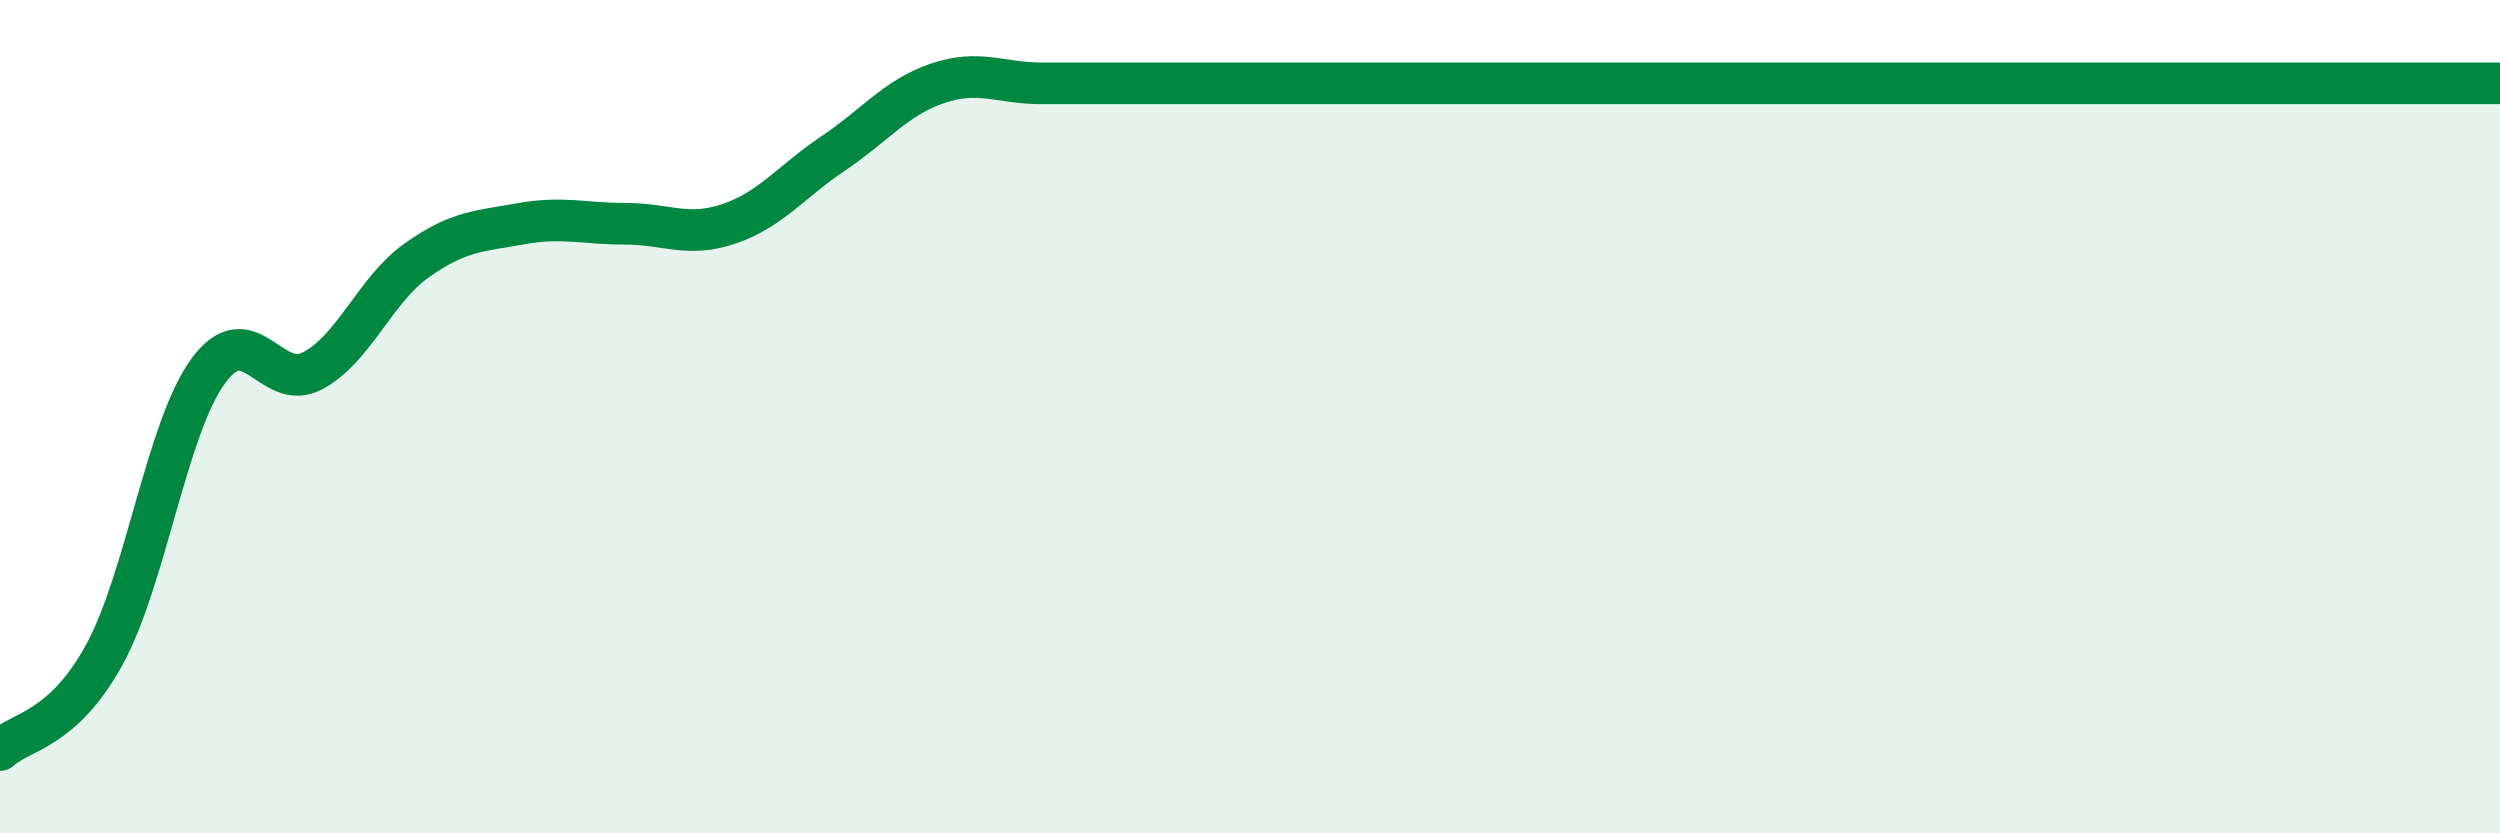 
    <svg width="60" height="20" viewBox="0 0 60 20" xmlns="http://www.w3.org/2000/svg">
      <path
        d="M 0,18 C 0.5,17.54 1.5,17.54 2.5,15.72 C 3.5,13.9 4,10.26 5,8.9 C 6,7.54 6.5,9.43 7.5,8.9 C 8.5,8.37 9,6.96 10,6.25 C 11,5.54 11.5,5.55 12.5,5.37 C 13.5,5.19 14,5.37 15,5.37 C 16,5.37 16.5,5.71 17.5,5.37 C 18.5,5.03 19,4.35 20,3.68 C 21,3.01 21.5,2.34 22.5,2 C 23.5,1.66 24,2 25,2 C 26,2 26.5,2 27.5,2 C 28.5,2 29,2 30,2 C 31,2 31.5,2 32.5,2 C 33.5,2 34,2 35,2 C 36,2 36.5,2 37.5,2 C 38.5,2 39,2 40,2 C 41,2 41.5,2 42.5,2 C 43.5,2 44,2 45,2 C 46,2 46.5,2 47.5,2 C 48.5,2 49,2 50,2 C 51,2 51.5,2 52.5,2 C 53.5,2 53.5,2 55,2 C 56.5,2 59,2 60,2L60 20L0 20Z"
        fill="#008740"
        opacity="0.1"
        stroke-linecap="round"
        stroke-linejoin="round"
      />
      <path
        d="M 0,18 C 0.5,17.54 1.5,17.54 2.5,15.72 C 3.5,13.9 4,10.26 5,8.9 C 6,7.54 6.5,9.43 7.5,8.9 C 8.5,8.37 9,6.96 10,6.25 C 11,5.54 11.5,5.55 12.5,5.37 C 13.5,5.19 14,5.37 15,5.37 C 16,5.37 16.5,5.71 17.5,5.37 C 18.5,5.03 19,4.35 20,3.68 C 21,3.01 21.5,2.34 22.5,2 C 23.5,1.66 24,2 25,2 C 26,2 26.5,2 27.5,2 C 28.5,2 29,2 30,2 C 31,2 31.5,2 32.5,2 C 33.5,2 34,2 35,2 C 36,2 36.5,2 37.5,2 C 38.5,2 39,2 40,2 C 41,2 41.5,2 42.5,2 C 43.5,2 44,2 45,2 C 46,2 46.5,2 47.5,2 C 48.5,2 49,2 50,2 C 51,2 51.5,2 52.5,2 C 53.5,2 53.5,2 55,2 C 56.5,2 59,2 60,2"
        stroke="#008740"
        stroke-width="1"
        fill="none"
        stroke-linecap="round"
        stroke-linejoin="round"
      />
    </svg>
  